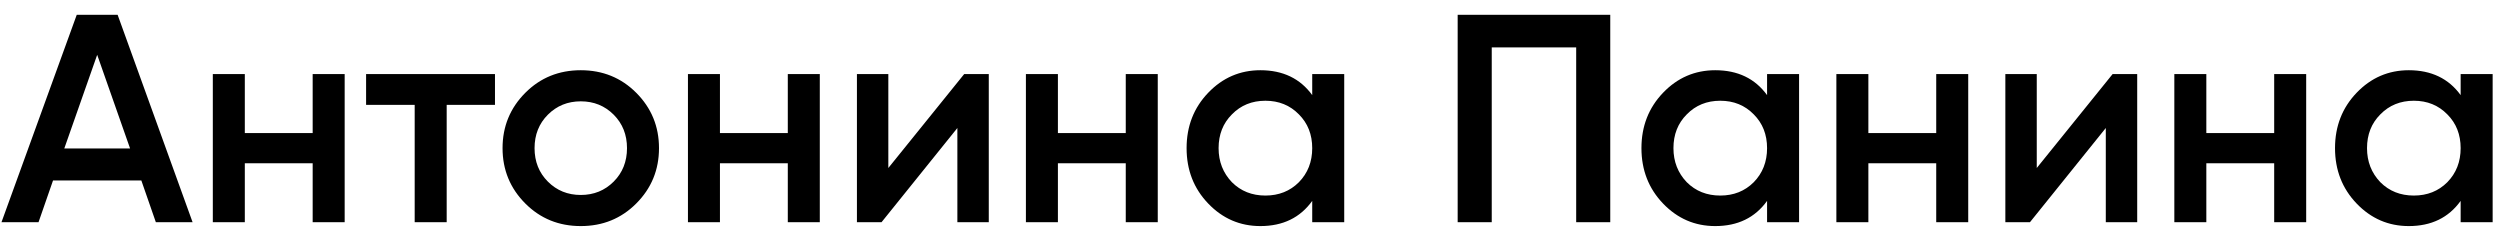 <?xml version="1.0" encoding="UTF-8"?> <svg xmlns="http://www.w3.org/2000/svg" width="135" height="13" viewBox="0 0 135 13" fill="none"><path d="M10.4 12H8.416L7.632 9.744H2.864L2.08 12H0.08L4.144 0.8H6.352L10.4 12ZM5.248 2.96L3.472 8.016H7.024L5.248 2.96ZM16.884 7.184V4H18.612V12H16.884V8.816H13.22V12H11.492V4H13.22V7.184H16.884ZM19.769 4H26.729V5.664H24.121V12H22.393V5.664H19.769V4ZM34.354 10.992C33.544 11.803 32.546 12.208 31.362 12.208C30.178 12.208 29.181 11.803 28.37 10.992C27.549 10.171 27.138 9.173 27.138 8C27.138 6.827 27.549 5.829 28.37 5.008C29.181 4.197 30.178 3.792 31.362 3.792C32.546 3.792 33.544 4.197 34.354 5.008C35.175 5.829 35.586 6.827 35.586 8C35.586 9.173 35.175 10.171 34.354 10.992ZM28.866 8C28.866 8.725 29.106 9.328 29.586 9.808C30.066 10.288 30.658 10.528 31.362 10.528C32.066 10.528 32.658 10.288 33.138 9.808C33.618 9.328 33.858 8.725 33.858 8C33.858 7.275 33.618 6.672 33.138 6.192C32.658 5.712 32.066 5.472 31.362 5.472C30.658 5.472 30.066 5.712 29.586 6.192C29.106 6.672 28.866 7.275 28.866 8ZM42.541 7.184V4H44.269V12H42.541V8.816H38.877V12H37.149V4H38.877V7.184H42.541ZM47.97 9.072L52.066 4H53.394V12H51.698V6.912L47.602 12H46.274V4H47.97V9.072ZM60.791 7.184V4H62.519V12H60.791V8.816H57.127V12H55.399V4H57.127V7.184H60.791ZM70.86 5.136V4H72.588V12H70.86V10.848C70.209 11.755 69.276 12.208 68.06 12.208C66.961 12.208 66.022 11.803 65.244 10.992C64.465 10.181 64.076 9.184 64.076 8C64.076 6.816 64.465 5.819 65.244 5.008C66.022 4.197 66.961 3.792 68.06 3.792C69.276 3.792 70.209 4.24 70.86 5.136ZM66.524 9.84C67.004 10.32 67.606 10.56 68.332 10.56C69.057 10.56 69.66 10.32 70.14 9.84C70.62 9.349 70.86 8.736 70.86 8C70.86 7.264 70.62 6.656 70.14 6.176C69.66 5.685 69.057 5.44 68.332 5.44C67.606 5.44 67.004 5.685 66.524 6.176C66.044 6.656 65.804 7.264 65.804 8C65.804 8.725 66.044 9.339 66.524 9.84ZM78.714 0.8H86.954V12H85.114V2.56H80.554V12H78.714V0.8ZM95.422 5.136V4H97.15V12H95.422V10.848C94.772 11.755 93.838 12.208 92.622 12.208C91.523 12.208 90.585 11.803 89.806 10.992C89.028 10.181 88.638 9.184 88.638 8C88.638 6.816 89.028 5.819 89.806 5.008C90.585 4.197 91.523 3.792 92.622 3.792C93.838 3.792 94.772 4.24 95.422 5.136ZM91.086 9.84C91.566 10.32 92.169 10.56 92.894 10.56C93.62 10.56 94.222 10.32 94.702 9.84C95.182 9.349 95.422 8.736 95.422 8C95.422 7.264 95.182 6.656 94.702 6.176C94.222 5.685 93.62 5.44 92.894 5.44C92.169 5.44 91.566 5.685 91.086 6.176C90.606 6.656 90.366 7.264 90.366 8C90.366 8.725 90.606 9.339 91.086 9.84ZM104.556 7.184V4H106.284V12H104.556V8.816H100.892V12H99.164V4H100.892V7.184H104.556ZM109.985 9.072L114.081 4H115.409V12H113.713V6.912L109.617 12H108.289V4H109.985V9.072ZM122.806 7.184V4H124.534V12H122.806V8.816H119.142V12H117.414V4H119.142V7.184H122.806ZM132.875 5.136V4H134.603V12H132.875V10.848C132.225 11.755 131.291 12.208 130.075 12.208C128.977 12.208 128.038 11.803 127.259 10.992C126.481 10.181 126.091 9.184 126.091 8C126.091 6.816 126.481 5.819 127.259 5.008C128.038 4.197 128.977 3.792 130.075 3.792C131.291 3.792 132.225 4.24 132.875 5.136ZM128.539 9.84C129.019 10.32 129.622 10.56 130.347 10.56C131.073 10.56 131.675 10.32 132.155 9.84C132.635 9.349 132.875 8.736 132.875 8C132.875 7.264 132.635 6.656 132.155 6.176C131.675 5.685 131.073 5.44 130.347 5.44C129.622 5.44 129.019 5.685 128.539 6.176C128.059 6.656 127.819 7.264 127.819 8C127.819 8.725 128.059 9.339 128.539 9.84Z" fill="black"></path></svg> 